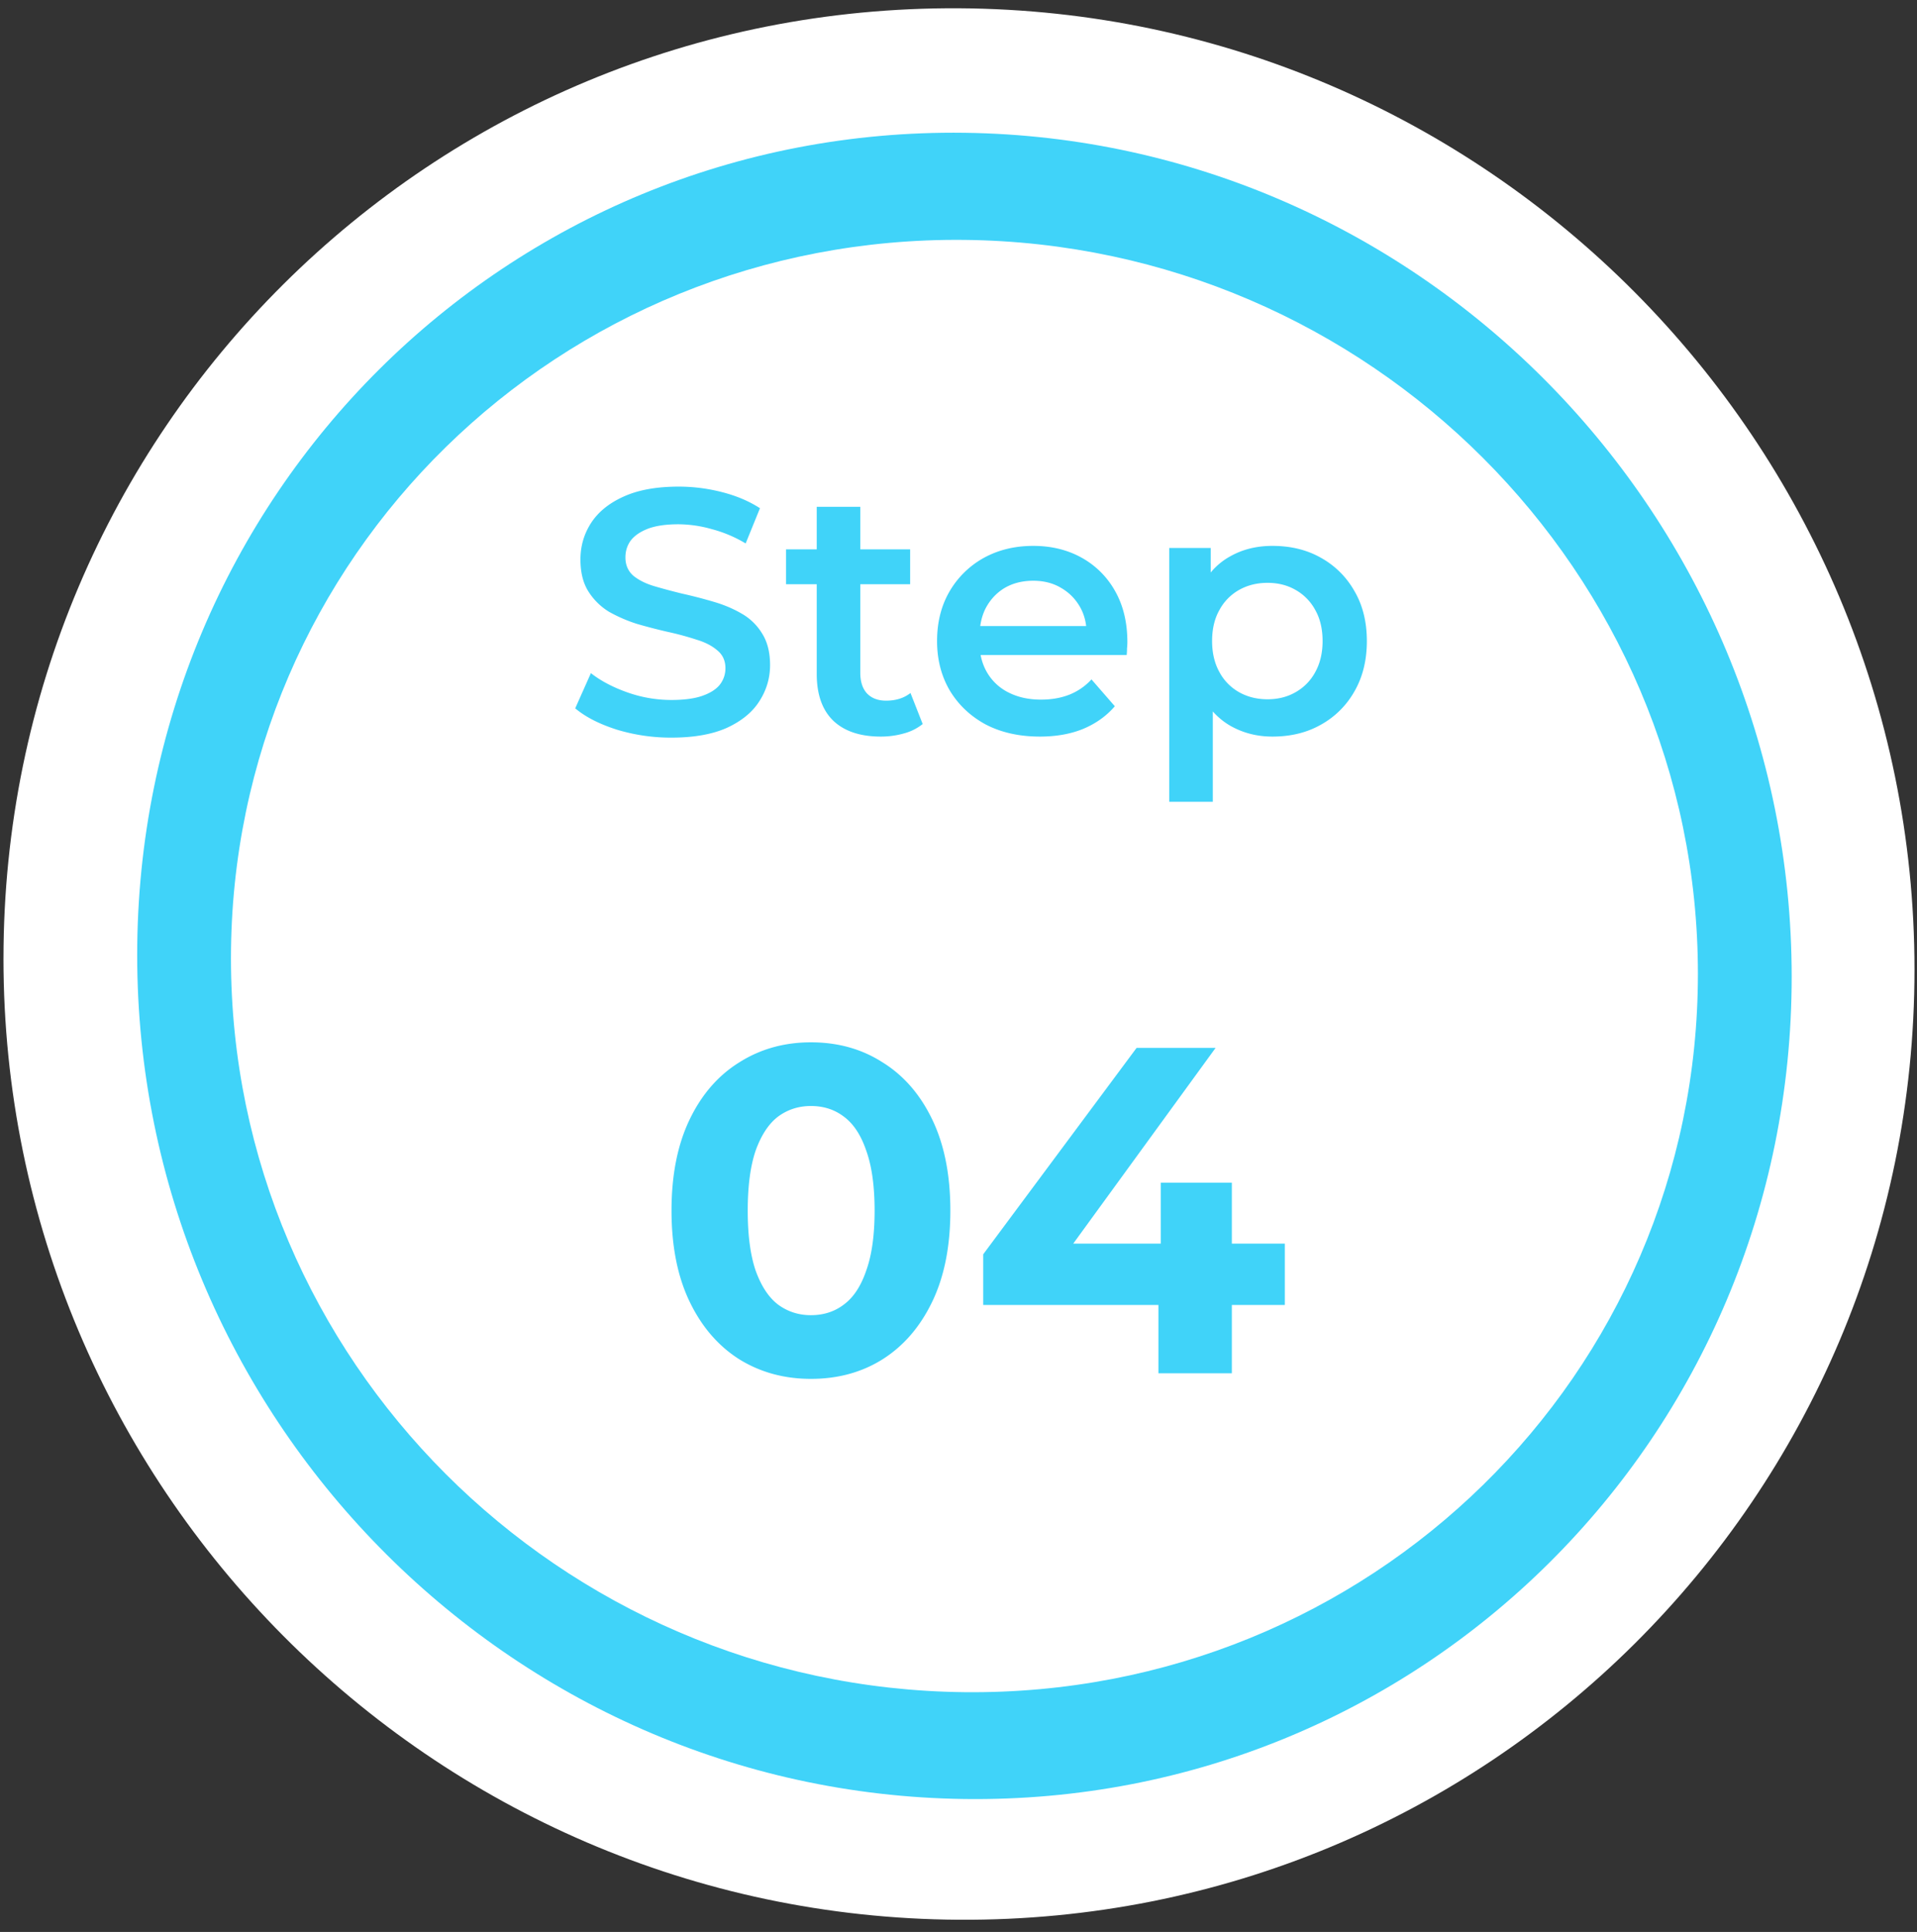 <svg xmlns="http://www.w3.org/2000/svg" width="132" height="133" fill="none"><rect width="100%" height="100%" fill="#333333" stroke="none"/><path fill="#fff" d="M.24 65.985C.24 29.647 29.696.36 66.033.57c36.337.21 65.794 29.837 65.794 66.175 0 36.338-29.457 65.625-65.794 65.415C29.696 131.951.239 102.323.239 65.985Z"/><path fill="#40D3F9" d="M9.446 65.748c0-31.675 25.503-57.02 56.962-56.607 31.46.412 56.963 26.424 56.963 58.1 0 31.675-25.503 57.019-56.963 56.607-31.46-.412-56.962-26.424-56.962-58.1Z"/><path fill="#fff" d="M15.903 65.974c0-27.608 22.612-49.751 50.505-49.459 27.894.293 50.506 22.911 50.506 50.519 0 27.608-22.612 49.751-50.506 49.459-27.893-.293-50.505-22.91-50.505-50.519Z"/><path fill="#40D3F9" d="M46.233 50.78a12.78 12.78 0 0 1-3.768-.552c-1.2-.384-2.153-.872-2.857-1.464l1.08-2.424c.672.528 1.505.968 2.496 1.32a9.05 9.05 0 0 0 3.049.528c.88 0 1.592-.096 2.136-.288.544-.192.944-.448 1.2-.768.255-.336.383-.712.383-1.128 0-.512-.183-.92-.551-1.224-.369-.32-.849-.568-1.44-.744a19.677 19.677 0 0 0-1.944-.528 38.206 38.206 0 0 1-2.137-.552 10.176 10.176 0 0 1-1.944-.84 4.358 4.358 0 0 1-1.416-1.392c-.367-.576-.552-1.312-.552-2.208 0-.912.24-1.744.72-2.496.496-.768 1.24-1.376 2.232-1.824 1.008-.464 2.28-.696 3.816-.696 1.009 0 2.009.128 3 .384.992.256 1.857.624 2.593 1.104l-.985 2.424a8.924 8.924 0 0 0-2.328-.984 8.54 8.54 0 0 0-2.303-.336c-.864 0-1.569.104-2.113.312-.528.208-.92.48-1.175.816-.24.336-.36.72-.36 1.152 0 .512.175.928.528 1.248.367.304.84.544 1.415.72.592.176 1.248.352 1.968.528.72.16 1.432.344 2.136.552.72.208 1.368.48 1.944.816a3.871 3.871 0 0 1 1.416 1.368c.368.576.553 1.304.553 2.184 0 .896-.248 1.728-.744 2.496-.48.752-1.224 1.36-2.233 1.824-1.008.448-2.28.672-3.816.672Zm14.421-.072c-1.408 0-2.496-.36-3.264-1.08-.768-.736-1.152-1.816-1.152-3.24V34.892h3v11.424c0 .608.152 1.08.456 1.416.32.336.76.504 1.32.504.672 0 1.232-.176 1.68-.528l.84 2.136a3.525 3.525 0 0 1-1.296.648 5.823 5.823 0 0 1-1.584.216ZM54.126 40.22v-2.4h8.544v2.4h-8.544Zm17.478 10.488c-1.424 0-2.672-.28-3.744-.84-1.056-.576-1.88-1.36-2.472-2.352-.576-.992-.864-2.12-.864-3.384 0-1.28.28-2.408.84-3.384a6.2 6.2 0 0 1 2.352-2.328c1.008-.56 2.152-.84 3.432-.84 1.248 0 2.36.272 3.336.816a5.907 5.907 0 0 1 2.304 2.304c.56.992.84 2.16.84 3.504 0 .128-.008.272-.024.432 0 .16-.008.312-.024.456H66.9V43.1h9.096l-1.176.624c.016-.736-.136-1.384-.456-1.944s-.76-1-1.32-1.32c-.544-.32-1.176-.48-1.896-.48-.736 0-1.384.16-1.944.48-.544.32-.976.768-1.296 1.344-.304.56-.456 1.224-.456 1.992v.48c0 .768.176 1.448.528 2.04a3.52 3.52 0 0 0 1.488 1.368c.64.32 1.376.48 2.208.48.72 0 1.368-.112 1.944-.336a4.138 4.138 0 0 0 1.536-1.056l1.608 1.848c-.576.672-1.304 1.192-2.184 1.56-.864.352-1.856.528-2.976.528Zm16.01 0c-1.04 0-1.992-.24-2.856-.72-.848-.48-1.528-1.2-2.04-2.16-.496-.976-.744-2.208-.744-3.696 0-1.504.24-2.736.72-3.696.496-.96 1.168-1.672 2.016-2.136.848-.48 1.816-.72 2.904-.72 1.264 0 2.376.272 3.336.816a5.953 5.953 0 0 1 2.304 2.28c.576.976.864 2.128.864 3.456 0 1.328-.288 2.488-.864 3.48a5.953 5.953 0 0 1-2.304 2.28c-.96.544-2.072.816-3.336.816Zm-7.104 4.488V37.724h2.856v3.024l-.096 3.408.24 3.408v7.632h-3Zm6.768-7.056c.72 0 1.36-.16 1.92-.48a3.473 3.473 0 0 0 1.368-1.392c.336-.608.504-1.32.504-2.136 0-.832-.168-1.544-.504-2.136a3.473 3.473 0 0 0-1.368-1.392c-.56-.32-1.2-.48-1.92-.48s-1.368.16-1.944.48a3.473 3.473 0 0 0-1.368 1.392c-.336.592-.504 1.304-.504 2.136 0 .816.168 1.528.504 2.136a3.473 3.473 0 0 0 1.368 1.392c.576.32 1.224.48 1.944.48ZM55.839 94.924c-1.834 0-3.477-.448-4.928-1.344-1.45-.917-2.592-2.24-3.424-3.968-.832-1.728-1.248-3.819-1.248-6.272 0-2.453.416-4.544 1.248-6.272.832-1.728 1.974-3.04 3.424-3.936 1.45-.917 3.093-1.376 4.928-1.376 1.856 0 3.499.459 4.928 1.376 1.45.896 2.592 2.208 3.424 3.936.832 1.728 1.248 3.819 1.248 6.272 0 2.453-.416 4.544-1.248 6.272-.832 1.728-1.973 3.05-3.424 3.968-1.43.896-3.072 1.344-4.928 1.344Zm0-4.384c.875 0 1.632-.245 2.272-.736.662-.49 1.174-1.27 1.536-2.336.384-1.067.576-2.443.576-4.128s-.192-3.061-.576-4.128c-.362-1.067-.874-1.845-1.536-2.336-.64-.49-1.397-.736-2.272-.736-.853 0-1.61.245-2.272.736-.64.49-1.152 1.27-1.536 2.336-.362 1.067-.544 2.443-.544 4.128s.181 3.061.544 4.128c.384 1.067.896 1.846 1.536 2.336.661.49 1.419.736 2.272.736Zm11.863-.704v-3.488l10.56-14.208h5.44L73.366 86.348l-2.528-.736H88.47v4.224H67.702Zm12.064 4.704v-4.704l.16-4.224V81.42h4.896v13.12h-5.056Z"/></svg>